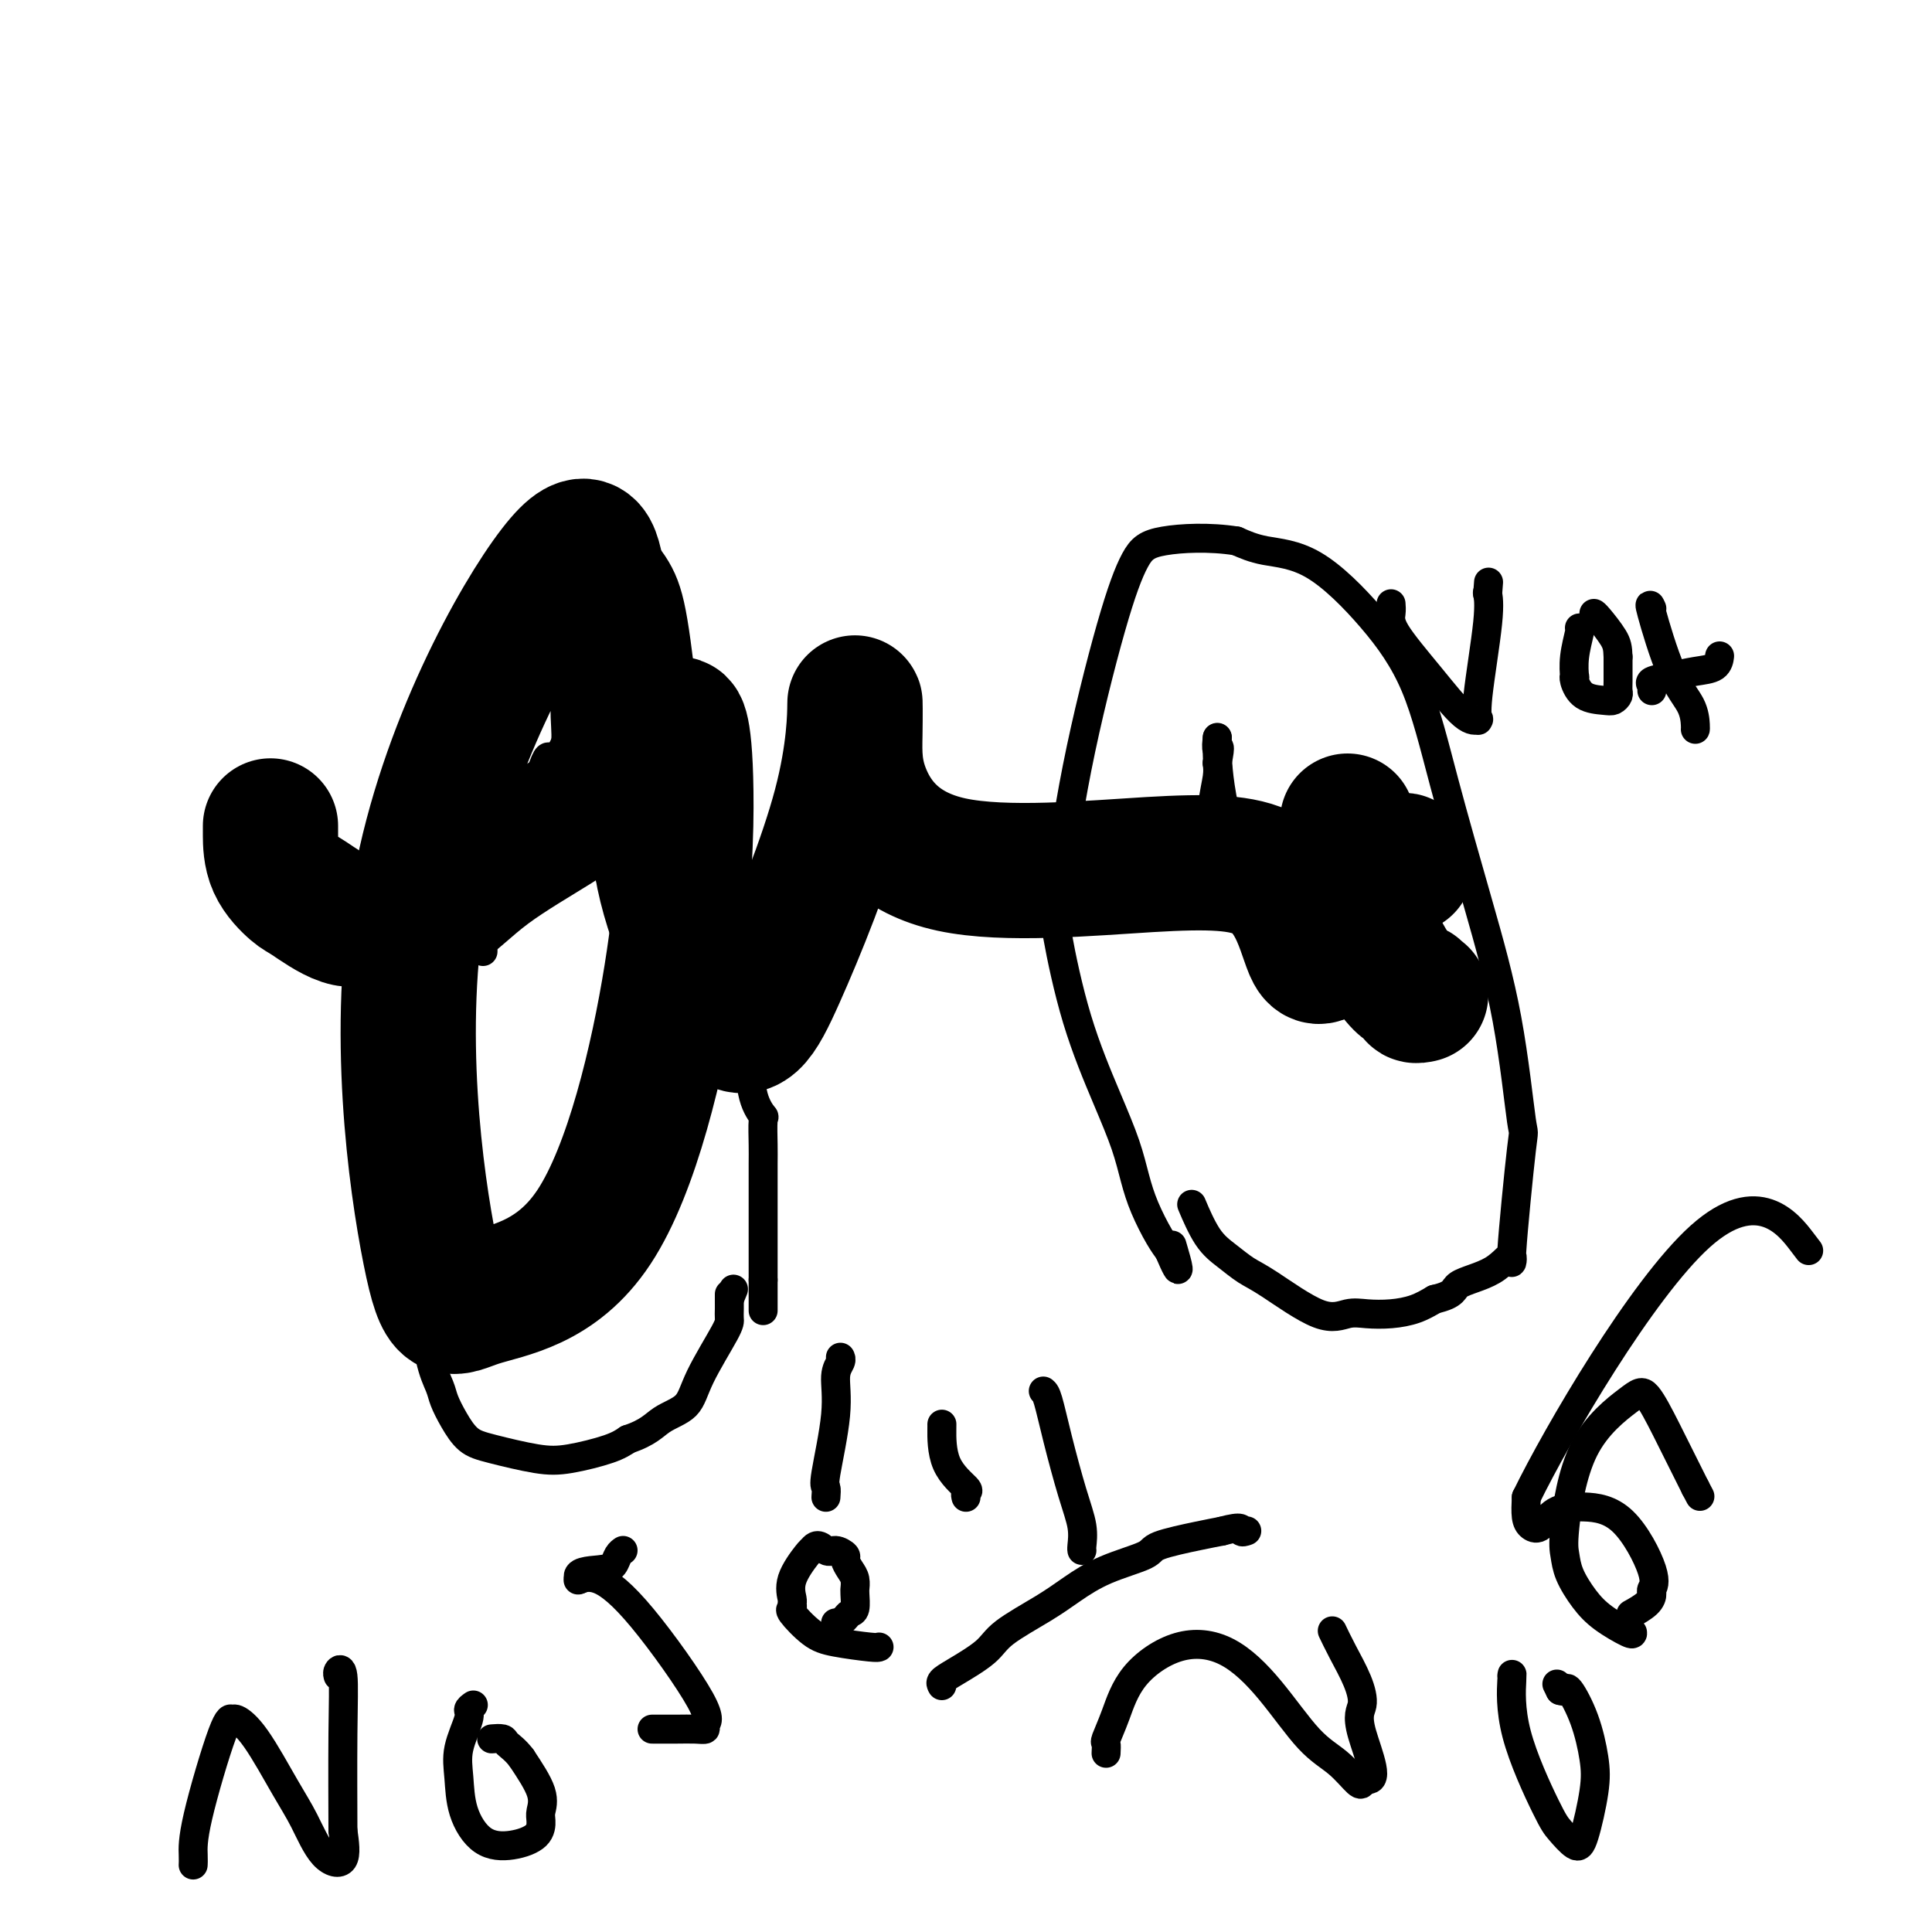 <svg viewBox='0 0 400 400' version='1.1' xmlns='http://www.w3.org/2000/svg' xmlns:xlink='http://www.w3.org/1999/xlink'><g fill='none' stroke='#000000' stroke-width='6' stroke-linecap='round' stroke-linejoin='round'><path d='M85,260c-0.181,-0.163 -0.361,-0.326 0,1c0.361,1.326 1.265,4.143 2,8c0.735,3.857 1.301,8.756 2,12c0.699,3.244 1.529,4.833 2,6c0.471,1.167 0.582,1.914 1,3c0.418,1.086 1.143,2.513 2,4c0.857,1.487 1.846,3.033 3,4c1.154,0.967 2.472,1.353 5,2c2.528,0.647 6.265,1.555 9,2c2.735,0.445 4.467,0.428 7,0c2.533,-0.428 5.867,-1.265 8,-2c2.133,-0.735 3.067,-1.367 4,-2'/><path d='M130,298c4.250,-1.404 5.373,-2.914 7,-4c1.627,-1.086 3.756,-1.747 5,-3c1.244,-1.253 1.601,-3.099 3,-6c1.399,-2.901 3.839,-6.858 5,-9c1.161,-2.142 1.043,-2.469 1,-3c-0.043,-0.531 -0.012,-1.267 0,-2c0.012,-0.733 0.003,-1.461 0,-2c-0.003,-0.539 -0.001,-0.887 0,-1c0.001,-0.113 0.000,0.008 0,0c-0.000,-0.008 -0.000,-0.145 0,0c0.000,0.145 0.000,0.573 0,1'/><path d='M151,269c1.500,-3.667 0.750,-1.833 0,0'/><path d='M88,268c-0.085,-0.214 -0.170,-0.428 0,-1c0.170,-0.572 0.597,-1.503 0,-3c-0.597,-1.497 -2.216,-3.559 -3,-6c-0.784,-2.441 -0.731,-5.259 -1,-7c-0.269,-1.741 -0.858,-2.403 -1,-4c-0.142,-1.597 0.164,-4.130 0,-6c-0.164,-1.870 -0.798,-3.078 -1,-4c-0.202,-0.922 0.029,-1.556 0,-4c-0.029,-2.444 -0.317,-6.696 0,-11c0.317,-4.304 1.239,-8.659 2,-13c0.761,-4.341 1.360,-8.669 2,-12c0.640,-3.331 1.320,-5.666 2,-8'/><path d='M88,189c1.472,-8.724 2.152,-6.536 3,-8c0.848,-1.464 1.862,-6.582 3,-10c1.138,-3.418 2.399,-5.136 3,-6c0.601,-0.864 0.543,-0.874 2,-4c1.457,-3.126 4.429,-9.369 6,-16c1.571,-6.631 1.741,-13.650 2,-18c0.259,-4.350 0.605,-6.032 1,-7c0.395,-0.968 0.838,-1.222 1,-2c0.162,-0.778 0.043,-2.079 0,-3c-0.043,-0.921 -0.012,-1.463 0,-2c0.012,-0.537 0.003,-1.068 0,-1c-0.003,0.068 -0.001,0.734 0,1c0.001,0.266 0.000,0.133 0,0'/><path d='M109,114c0.352,0.198 0.704,0.395 2,0c1.296,-0.395 3.537,-1.384 6,-2c2.463,-0.616 5.149,-0.860 7,-1c1.851,-0.140 2.869,-0.175 4,0c1.131,0.175 2.377,0.560 4,2c1.623,1.440 3.623,3.933 5,7c1.377,3.067 2.131,6.706 3,13c0.869,6.294 1.851,15.244 3,23c1.149,7.756 2.463,14.319 4,19c1.537,4.681 3.296,7.480 4,10c0.704,2.520 0.352,4.760 0,7'/><path d='M151,192c2.572,13.244 2.003,10.355 2,11c-0.003,0.645 0.559,4.824 1,8c0.441,3.176 0.759,5.351 1,8c0.241,2.649 0.404,5.774 1,8c0.596,2.226 1.624,3.555 2,4c0.376,0.445 0.101,0.008 0,1c-0.101,0.992 -0.027,3.415 0,5c0.027,1.585 0.007,2.331 0,4c-0.007,1.669 -0.002,4.259 0,7c0.002,2.741 0.001,5.632 0,7c-0.001,1.368 -0.000,1.215 0,2c0.000,0.785 0.000,2.510 0,4c-0.000,1.490 -0.000,2.745 0,4'/><path d='M158,265c0.000,6.048 0.000,4.167 0,4c0.000,-0.167 0.000,1.381 0,2c0.000,0.619 0.000,0.310 0,0'/><path d='M100,197c-0.001,-0.333 -0.001,-0.665 0,-1c0.001,-0.335 0.004,-0.671 0,-1c-0.004,-0.329 -0.016,-0.650 0,-1c0.016,-0.350 0.060,-0.730 0,-1c-0.060,-0.270 -0.224,-0.430 0,-1c0.224,-0.570 0.836,-1.551 1,-2c0.164,-0.449 -0.121,-0.368 0,-1c0.121,-0.632 0.648,-1.979 1,-3c0.352,-1.021 0.531,-1.716 1,-2c0.469,-0.284 1.229,-0.159 3,-5c1.771,-4.841 4.554,-14.650 6,-19c1.446,-4.350 1.556,-3.243 2,-3c0.444,0.243 1.222,-0.379 2,-1'/><path d='M116,156c3.292,-7.026 3.523,-4.093 4,-3c0.477,1.093 1.200,0.344 2,0c0.800,-0.344 1.677,-0.285 2,0c0.323,0.285 0.092,0.796 0,1c-0.092,0.204 -0.046,0.102 0,0'/><path d='M124,154c-0.001,0.249 -0.003,0.497 0,1c0.003,0.503 0.010,1.260 0,3c-0.010,1.740 -0.039,4.462 0,7c0.039,2.538 0.145,4.893 1,7c0.855,2.107 2.458,3.968 3,6c0.542,2.032 0.023,4.236 0,5c-0.023,0.764 0.451,0.089 1,0c0.549,-0.089 1.172,0.407 2,1c0.828,0.593 1.861,1.283 3,2c1.139,0.717 2.384,1.462 3,2c0.616,0.538 0.605,0.868 1,1c0.395,0.132 1.198,0.066 2,0'/><path d='M140,189c1.867,0.933 0.533,0.267 0,0c-0.533,-0.267 -0.267,-0.133 0,0'/><path d='M247,250c-0.245,-0.579 -0.490,-1.159 0,0c0.490,1.159 1.715,4.056 3,6c1.285,1.944 2.629,2.934 4,4c1.371,1.066 2.767,2.209 4,3c1.233,0.791 2.303,1.232 5,3c2.697,1.768 7.022,4.864 10,6c2.978,1.136 4.610,0.313 6,0c1.390,-0.313 2.537,-0.115 4,0c1.463,0.115 3.240,0.146 5,0c1.760,-0.146 3.503,-0.470 5,-1c1.497,-0.530 2.749,-1.265 4,-2'/><path d='M297,269c4.488,-1.030 3.707,-2.105 5,-3c1.293,-0.895 4.660,-1.611 7,-3c2.340,-1.389 3.654,-3.452 4,-3c0.346,0.452 -0.274,3.419 0,-1c0.274,-4.419 1.442,-16.223 2,-21c0.558,-4.777 0.505,-2.527 0,-6c-0.505,-3.473 -1.462,-12.671 -3,-21c-1.538,-8.329 -3.656,-15.790 -6,-24c-2.344,-8.210 -4.912,-17.169 -7,-25c-2.088,-7.831 -3.695,-14.535 -6,-20c-2.305,-5.465 -5.309,-9.692 -9,-14c-3.691,-4.308 -8.071,-8.698 -12,-11c-3.929,-2.302 -7.408,-2.515 -10,-3c-2.592,-0.485 -4.296,-1.243 -6,-2'/><path d='M256,112c-5.564,-0.888 -11.473,-0.607 -15,0c-3.527,0.607 -4.671,1.541 -6,4c-1.329,2.459 -2.844,6.443 -5,14c-2.156,7.557 -4.955,18.689 -7,29c-2.045,10.311 -3.337,19.803 -4,25c-0.663,5.197 -0.697,6.100 0,10c0.697,3.900 2.125,10.796 4,17c1.875,6.204 4.196,11.717 6,16c1.804,4.283 3.090,7.337 4,10c0.910,2.663 1.446,4.935 2,7c0.554,2.065 1.128,3.925 2,6c0.872,2.075 2.042,4.366 3,6c0.958,1.634 1.702,2.610 2,3c0.298,0.390 0.149,0.195 0,0'/><path d='M242,259c3.178,7.467 1.622,2.133 1,0c-0.622,-2.133 -0.311,-1.067 0,0'/><path d='M235,189c0.161,0.010 0.322,0.020 1,0c0.678,-0.020 1.874,-0.070 3,0c1.126,0.070 2.181,0.259 3,0c0.819,-0.259 1.403,-0.968 2,-2c0.597,-1.032 1.206,-2.389 2,-3c0.794,-0.611 1.772,-0.478 2,-1c0.228,-0.522 -0.292,-1.701 0,-3c0.292,-1.299 1.398,-2.719 2,-5c0.602,-2.281 0.701,-5.422 1,-8c0.299,-2.578 0.800,-4.594 1,-6c0.200,-1.406 0.100,-2.203 0,-3'/><path d='M252,158c0.929,-4.583 0.250,-3.042 0,-3c-0.250,0.042 -0.071,-1.417 0,-2c0.071,-0.583 0.036,-0.292 0,0'/><path d='M252,153c0.004,-0.322 0.008,-0.645 0,1c-0.008,1.645 -0.029,5.256 1,11c1.029,5.744 3.106,13.620 5,18c1.894,4.380 3.604,5.265 4,6c0.396,0.735 -0.522,1.320 0,2c0.522,0.680 2.485,1.454 4,2c1.515,0.546 2.583,0.865 4,1c1.417,0.135 3.184,0.088 4,0c0.816,-0.088 0.681,-0.216 1,-1c0.319,-0.784 1.091,-2.224 2,-4c0.909,-1.776 1.954,-3.888 3,-6'/><path d='M280,183c1.337,-2.337 1.678,-2.678 2,-3c0.322,-0.322 0.625,-0.625 1,-1c0.375,-0.375 0.821,-0.821 1,-1c0.179,-0.179 0.089,-0.089 0,0'/><path d='M229,363c0.043,-0.832 0.086,-1.663 0,-2c-0.086,-0.337 -0.301,-0.179 0,-1c0.301,-0.821 1.120,-2.619 2,-5c0.880,-2.381 1.823,-5.344 4,-8c2.177,-2.656 5.590,-5.006 9,-6c3.410,-0.994 6.819,-0.634 10,1c3.181,1.634 6.134,4.540 9,8c2.866,3.460 5.644,7.474 8,10c2.356,2.526 4.291,3.564 6,5c1.709,1.436 3.191,3.271 4,4c0.809,0.729 0.945,0.351 1,0c0.055,-0.351 0.027,-0.676 0,-1'/><path d='M282,368c4.326,2.288 1.141,-4.992 0,-9c-1.141,-4.008 -0.240,-4.745 0,-6c0.240,-1.255 -0.183,-3.027 -1,-5c-0.817,-1.973 -2.028,-4.147 -3,-6c-0.972,-1.853 -1.706,-3.387 -2,-4c-0.294,-0.613 -0.147,-0.307 0,0'/><path d='M313,347c0.050,-0.402 0.100,-0.804 0,1c-0.100,1.804 -0.351,5.814 1,11c1.351,5.186 4.302,11.547 6,15c1.698,3.453 2.141,3.999 3,5c0.859,1.001 2.134,2.458 3,3c0.866,0.542 1.321,0.169 2,-2c0.679,-2.169 1.580,-6.133 2,-9c0.420,-2.867 0.358,-4.639 0,-7c-0.358,-2.361 -1.014,-5.313 -2,-8c-0.986,-2.687 -2.304,-5.108 -3,-6c-0.696,-0.892 -0.770,-0.255 -1,0c-0.230,0.255 -0.615,0.127 -1,0'/><path d='M323,350c-1.167,-2.333 -0.583,-1.167 0,0'/><path d='M338,338c0.045,0.252 0.089,0.503 -1,0c-1.089,-0.503 -3.313,-1.762 -5,-3c-1.687,-1.238 -2.837,-2.456 -4,-4c-1.163,-1.544 -2.337,-3.415 -3,-5c-0.663,-1.585 -0.814,-2.885 -1,-4c-0.186,-1.115 -0.406,-2.045 0,-6c0.406,-3.955 1.439,-10.935 4,-16c2.561,-5.065 6.650,-8.213 9,-10c2.350,-1.787 2.960,-2.211 4,-1c1.040,1.211 2.511,4.057 4,7c1.489,2.943 2.997,5.984 4,8c1.003,2.016 1.502,3.008 2,4'/><path d='M351,308c1.667,3.167 0.833,1.583 0,0'/><path d='M338,334c-0.307,0.171 -0.614,0.341 0,0c0.614,-0.341 2.148,-1.194 3,-2c0.852,-0.806 1.020,-1.565 1,-2c-0.020,-0.435 -0.228,-0.547 0,-1c0.228,-0.453 0.892,-1.249 0,-4c-0.892,-2.751 -3.342,-7.458 -6,-10c-2.658,-2.542 -5.525,-2.920 -8,-3c-2.475,-0.080 -4.558,0.139 -6,1c-1.442,0.861 -2.242,2.365 -3,3c-0.758,0.635 -1.473,0.402 -2,0c-0.527,-0.402 -0.865,-0.972 -1,-2c-0.135,-1.028 -0.068,-2.514 0,-4'/><path d='M316,310c6.429,-13.202 24.000,-43.208 36,-54c12.000,-10.792 18.429,-2.369 21,1c2.571,3.369 1.286,1.685 0,0'/><path d='M40,386c-0.006,0.116 -0.012,0.231 0,0c0.012,-0.231 0.043,-0.810 0,-2c-0.043,-1.190 -0.159,-2.992 1,-8c1.159,-5.008 3.594,-13.222 5,-17c1.406,-3.778 1.782,-3.119 2,-3c0.218,0.119 0.276,-0.301 1,0c0.724,0.301 2.114,1.325 4,4c1.886,2.675 4.268,7.001 6,10c1.732,2.999 2.815,4.670 4,7c1.185,2.330 2.473,5.320 4,7c1.527,1.680 3.293,2.052 4,1c0.707,-1.052 0.353,-3.526 0,-6'/><path d='M71,379c-0.016,-4.750 -0.057,-13.626 0,-20c0.057,-6.374 0.211,-10.244 0,-12c-0.211,-1.756 -0.788,-1.396 -1,-1c-0.212,0.396 -0.061,0.827 0,1c0.061,0.173 0.030,0.086 0,0'/><path d='M98,353c-0.483,0.341 -0.966,0.683 -1,1c-0.034,0.317 0.379,0.610 0,2c-0.379,1.390 -1.552,3.876 -2,6c-0.448,2.124 -0.173,3.885 0,6c0.173,2.115 0.243,4.585 1,7c0.757,2.415 2.202,4.775 4,6c1.798,1.225 3.949,1.313 6,1c2.051,-0.313 4.003,-1.029 5,-2c0.997,-0.971 1.041,-2.198 1,-3c-0.041,-0.802 -0.165,-1.177 0,-2c0.165,-0.823 0.619,-2.092 0,-4c-0.619,-1.908 -2.309,-4.454 -4,-7'/><path d='M108,364c-1.270,-1.702 -2.443,-2.456 -3,-3c-0.557,-0.544 -0.496,-0.877 -1,-1c-0.504,-0.123 -1.573,-0.035 -2,0c-0.427,0.035 -0.214,0.018 0,0'/><path d='M135,358c0.074,-0.002 0.148,-0.003 1,0c0.852,0.003 2.483,0.011 4,0c1.517,-0.011 2.919,-0.041 4,0c1.081,0.041 1.840,0.154 2,0c0.160,-0.154 -0.280,-0.573 0,-1c0.280,-0.427 1.279,-0.860 -1,-5c-2.279,-4.140 -7.838,-11.986 -12,-17c-4.162,-5.014 -6.928,-7.196 -9,-8c-2.072,-0.804 -3.449,-0.230 -4,0c-0.551,0.230 -0.275,0.115 0,0'/><path d='M120,327c-1.275,-1.658 2.037,-1.803 4,-2c1.963,-0.197 2.578,-0.444 3,-1c0.422,-0.556 0.652,-1.419 1,-2c0.348,-0.581 0.814,-0.880 1,-1c0.186,-0.120 0.093,-0.060 0,0'/><path d='M182,341c-0.172,0.083 -0.343,0.167 -2,0c-1.657,-0.167 -4.798,-0.584 -7,-1c-2.202,-0.416 -3.465,-0.830 -5,-2c-1.535,-1.170 -3.342,-3.094 -4,-4c-0.658,-0.906 -0.166,-0.793 0,-1c0.166,-0.207 0.006,-0.735 0,-1c-0.006,-0.265 0.143,-0.267 0,-1c-0.143,-0.733 -0.577,-2.197 0,-4c0.577,-1.803 2.165,-3.944 3,-5c0.835,-1.056 0.918,-1.028 1,-1'/><path d='M168,321c1.210,-1.997 2.236,-0.491 3,0c0.764,0.491 1.266,-0.035 2,0c0.734,0.035 1.699,0.630 2,1c0.301,0.370 -0.063,0.516 0,1c0.063,0.484 0.553,1.308 1,2c0.447,0.692 0.853,1.254 1,2c0.147,0.746 0.036,1.677 0,2c-0.036,0.323 0.001,0.037 0,0c-0.001,-0.037 -0.042,0.175 0,1c0.042,0.825 0.166,2.262 0,3c-0.166,0.738 -0.622,0.776 -1,1c-0.378,0.224 -0.680,0.636 -1,1c-0.320,0.364 -0.660,0.682 -1,1'/><path d='M174,336c-0.689,0.467 -0.911,0.133 -1,0c-0.089,-0.133 -0.044,-0.067 0,0'/><path d='M171,310c0.063,-0.811 0.126,-1.621 0,-2c-0.126,-0.379 -0.440,-0.326 0,-3c0.440,-2.674 1.634,-8.076 2,-12c0.366,-3.924 -0.098,-6.371 0,-8c0.098,-1.629 0.757,-2.438 1,-3c0.243,-0.562 0.069,-0.875 0,-1c-0.069,-0.125 -0.035,-0.063 0,0'/><path d='M195,295c0.008,-0.224 0.016,-0.449 0,1c-0.016,1.449 -0.057,4.571 1,7c1.057,2.429 3.211,4.167 4,5c0.789,0.833 0.212,0.763 0,1c-0.212,0.237 -0.061,0.782 0,1c0.061,0.218 0.030,0.109 0,0'/><path d='M216,288c0.271,0.224 0.542,0.449 1,2c0.458,1.551 1.104,4.430 2,8c0.896,3.570 2.044,7.832 3,11c0.956,3.168 1.720,5.241 2,7c0.280,1.759 0.075,3.204 0,4c-0.075,0.796 -0.022,0.942 0,1c0.022,0.058 0.011,0.029 0,0'/><path d='M195,349c-0.176,-0.294 -0.351,-0.588 0,-1c0.351,-0.412 1.229,-0.941 3,-2c1.771,-1.059 4.437,-2.646 6,-4c1.563,-1.354 2.024,-2.474 4,-4c1.976,-1.526 5.469,-3.458 8,-5c2.531,-1.542 4.102,-2.693 6,-4c1.898,-1.307 4.125,-2.770 7,-4c2.875,-1.230 6.400,-2.227 8,-3c1.600,-0.773 1.277,-1.324 3,-2c1.723,-0.676 5.492,-1.479 8,-2c2.508,-0.521 3.754,-0.761 5,-1'/><path d='M253,317c4.560,-1.238 3.958,-0.333 4,0c0.042,0.333 0.726,0.095 1,0c0.274,-0.095 0.137,-0.048 0,0'/></g>
<g fill='none' stroke='#000000' stroke-width='28' stroke-linecap='round' stroke-linejoin='round'><path d='M56,171c-0.004,0.310 -0.008,0.620 0,2c0.008,1.380 0.027,3.830 1,6c0.973,2.170 2.900,4.060 4,5c1.100,0.940 1.372,0.930 3,2c1.628,1.070 4.612,3.221 7,4c2.388,0.779 4.182,0.187 6,0c1.818,-0.187 3.661,0.033 6,0c2.339,-0.033 5.173,-0.318 8,-2c2.827,-1.682 5.646,-4.761 10,-8c4.354,-3.239 10.244,-6.640 14,-9c3.756,-2.360 5.378,-3.680 7,-5'/><path d='M122,166c7.334,-7.161 6.167,-13.063 6,-18c-0.167,-4.937 0.664,-8.909 0,-13c-0.664,-4.091 -2.823,-8.303 -4,-14c-1.177,-5.697 -1.372,-12.881 -9,-3c-7.628,9.881 -22.689,36.827 -28,66c-5.311,29.173 -0.872,60.573 2,75c2.872,14.427 4.178,11.882 10,10c5.822,-1.882 16.159,-3.102 24,-15c7.841,-11.898 13.185,-34.474 16,-52c2.815,-17.526 3.102,-30.003 3,-38c-0.102,-7.997 -0.594,-11.515 -1,-13c-0.406,-1.485 -0.725,-0.938 -1,-1c-0.275,-0.062 -0.507,-0.732 -1,4c-0.493,4.732 -1.246,14.866 -2,25'/><path d='M137,179c1.857,11.365 8.498,25.778 13,31c4.502,5.222 6.865,1.255 11,-8c4.135,-9.255 10.040,-23.797 13,-35c2.960,-11.203 2.973,-19.065 3,-21c0.027,-1.935 0.067,2.058 0,6c-0.067,3.942 -0.239,7.833 2,13c2.239,5.167 6.891,11.609 18,14c11.109,2.391 28.675,0.731 41,0c12.325,-0.731 19.409,-0.534 24,2c4.591,2.534 6.689,7.406 8,11c1.311,3.594 1.836,5.912 3,6c1.164,0.088 2.967,-2.053 5,-5c2.033,-2.947 4.295,-6.699 6,-9c1.705,-2.301 2.852,-3.150 4,-4'/><path d='M288,180c3.000,-3.022 3.000,-1.578 3,-1c0.000,0.578 0.000,0.289 0,0'/><path d='M279,170c0.043,0.256 0.086,0.513 0,1c-0.086,0.487 -0.301,1.206 0,4c0.301,2.794 1.118,7.663 3,13c1.882,5.337 4.830,11.143 7,14c2.170,2.857 3.561,2.766 4,3c0.439,0.234 -0.074,0.794 0,1c0.074,0.206 0.735,0.059 1,0c0.265,-0.059 0.132,-0.029 0,0'/></g>
<g fill='none' stroke='#000000' stroke-width='6' stroke-linecap='round' stroke-linejoin='round'><path d='M288,125c0.049,0.603 0.098,1.205 0,2c-0.098,0.795 -0.342,1.782 1,4c1.342,2.218 4.269,5.668 7,9c2.731,3.332 5.266,6.548 7,8c1.734,1.452 2.668,1.141 3,1c0.332,-0.141 0.061,-0.112 0,0c-0.061,0.112 0.089,0.307 0,0c-0.089,-0.307 -0.416,-1.115 0,-5c0.416,-3.885 1.575,-10.845 2,-15c0.425,-4.155 0.114,-5.503 0,-6c-0.114,-0.497 -0.033,-0.142 0,0c0.033,0.142 0.016,0.071 0,0'/><path d='M308,123c0.333,-4.333 0.167,-2.167 0,0'/><path d='M327,130c0.113,-0.022 0.225,-0.043 0,1c-0.225,1.043 -0.788,3.151 -1,5c-0.212,1.849 -0.072,3.437 0,4c0.072,0.563 0.074,0.099 0,0c-0.074,-0.099 -0.226,0.167 0,1c0.226,0.833 0.831,2.235 2,3c1.169,0.765 2.902,0.895 4,1c1.098,0.105 1.562,0.186 2,0c0.438,-0.186 0.849,-0.637 1,-1c0.151,-0.363 0.041,-0.636 0,-1c-0.041,-0.364 -0.012,-0.818 0,-2c0.012,-1.182 0.006,-3.091 0,-5'/><path d='M335,136c-0.061,-1.917 -0.212,-2.710 -1,-4c-0.788,-1.290 -2.212,-3.078 -3,-4c-0.788,-0.922 -0.939,-0.978 -1,-1c-0.061,-0.022 -0.030,-0.011 0,0'/><path d='M342,126c-0.340,-0.754 -0.679,-1.509 0,1c0.679,2.509 2.378,8.280 4,12c1.622,3.720 3.167,5.389 4,7c0.833,1.611 0.955,3.165 1,4c0.045,0.835 0.013,0.953 0,1c-0.013,0.047 -0.006,0.024 0,0'/><path d='M342,143c0.089,-0.333 0.178,-0.665 0,-1c-0.178,-0.335 -0.622,-0.671 0,-1c0.622,-0.329 2.310,-0.649 4,-1c1.690,-0.351 3.381,-0.733 5,-1c1.619,-0.267 3.167,-0.418 4,-1c0.833,-0.582 0.952,-1.595 1,-2c0.048,-0.405 0.024,-0.203 0,0'/></g>
</svg>
